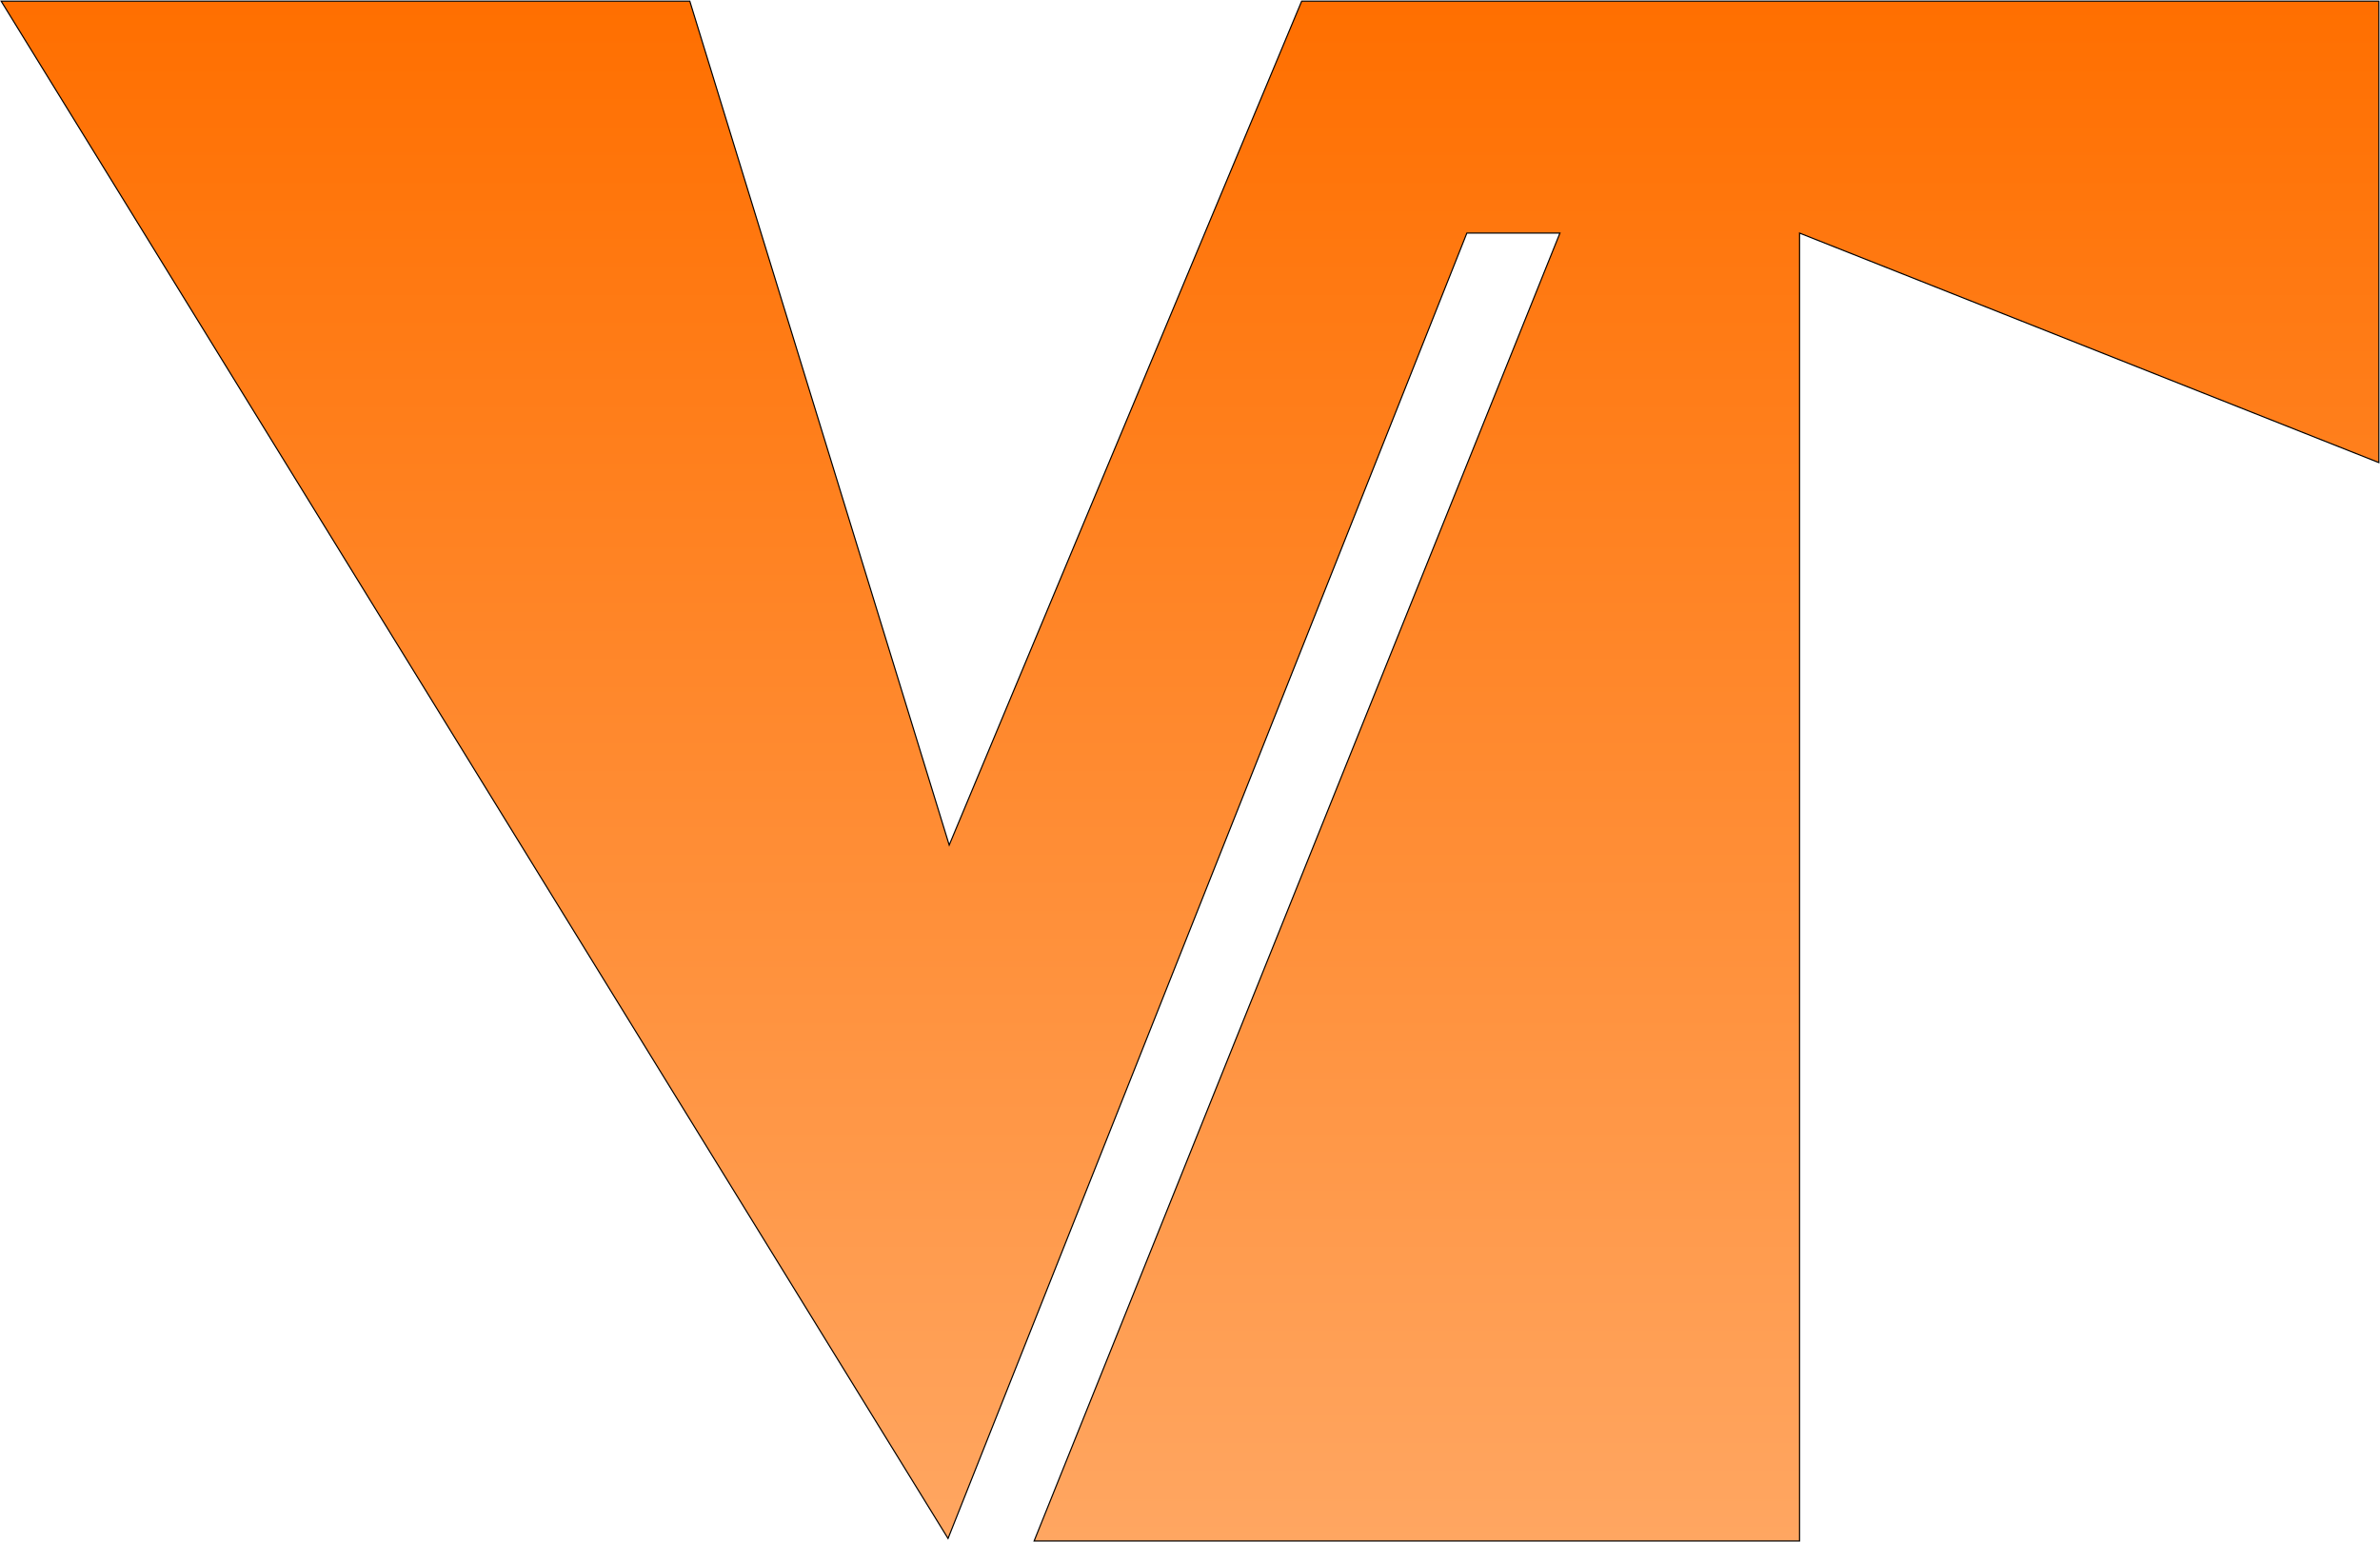 <svg width="2094" height="1357" viewBox="0 0 2094 1357" fill="none" xmlns="http://www.w3.org/2000/svg">
<path d="M606.902 1H1L834.115 1353.83L1290.59 205.119H1372.47L909.853 1356H1583.31V205.119L2093 407.066V1H1145.25L835.139 743.644L606.902 1Z" fill="url(#paint0_linear_323_814)" stroke="black"/>
<defs>
<linearGradient id="paint0_linear_323_814" x1="1047" y1="1" x2="1047" y2="1356" gradientUnits="userSpaceOnUse">
<stop stop-color="#FF6F00"/>
<stop offset="1" stop-color="#FFA661"/>
</linearGradient>
</defs>
</svg>
